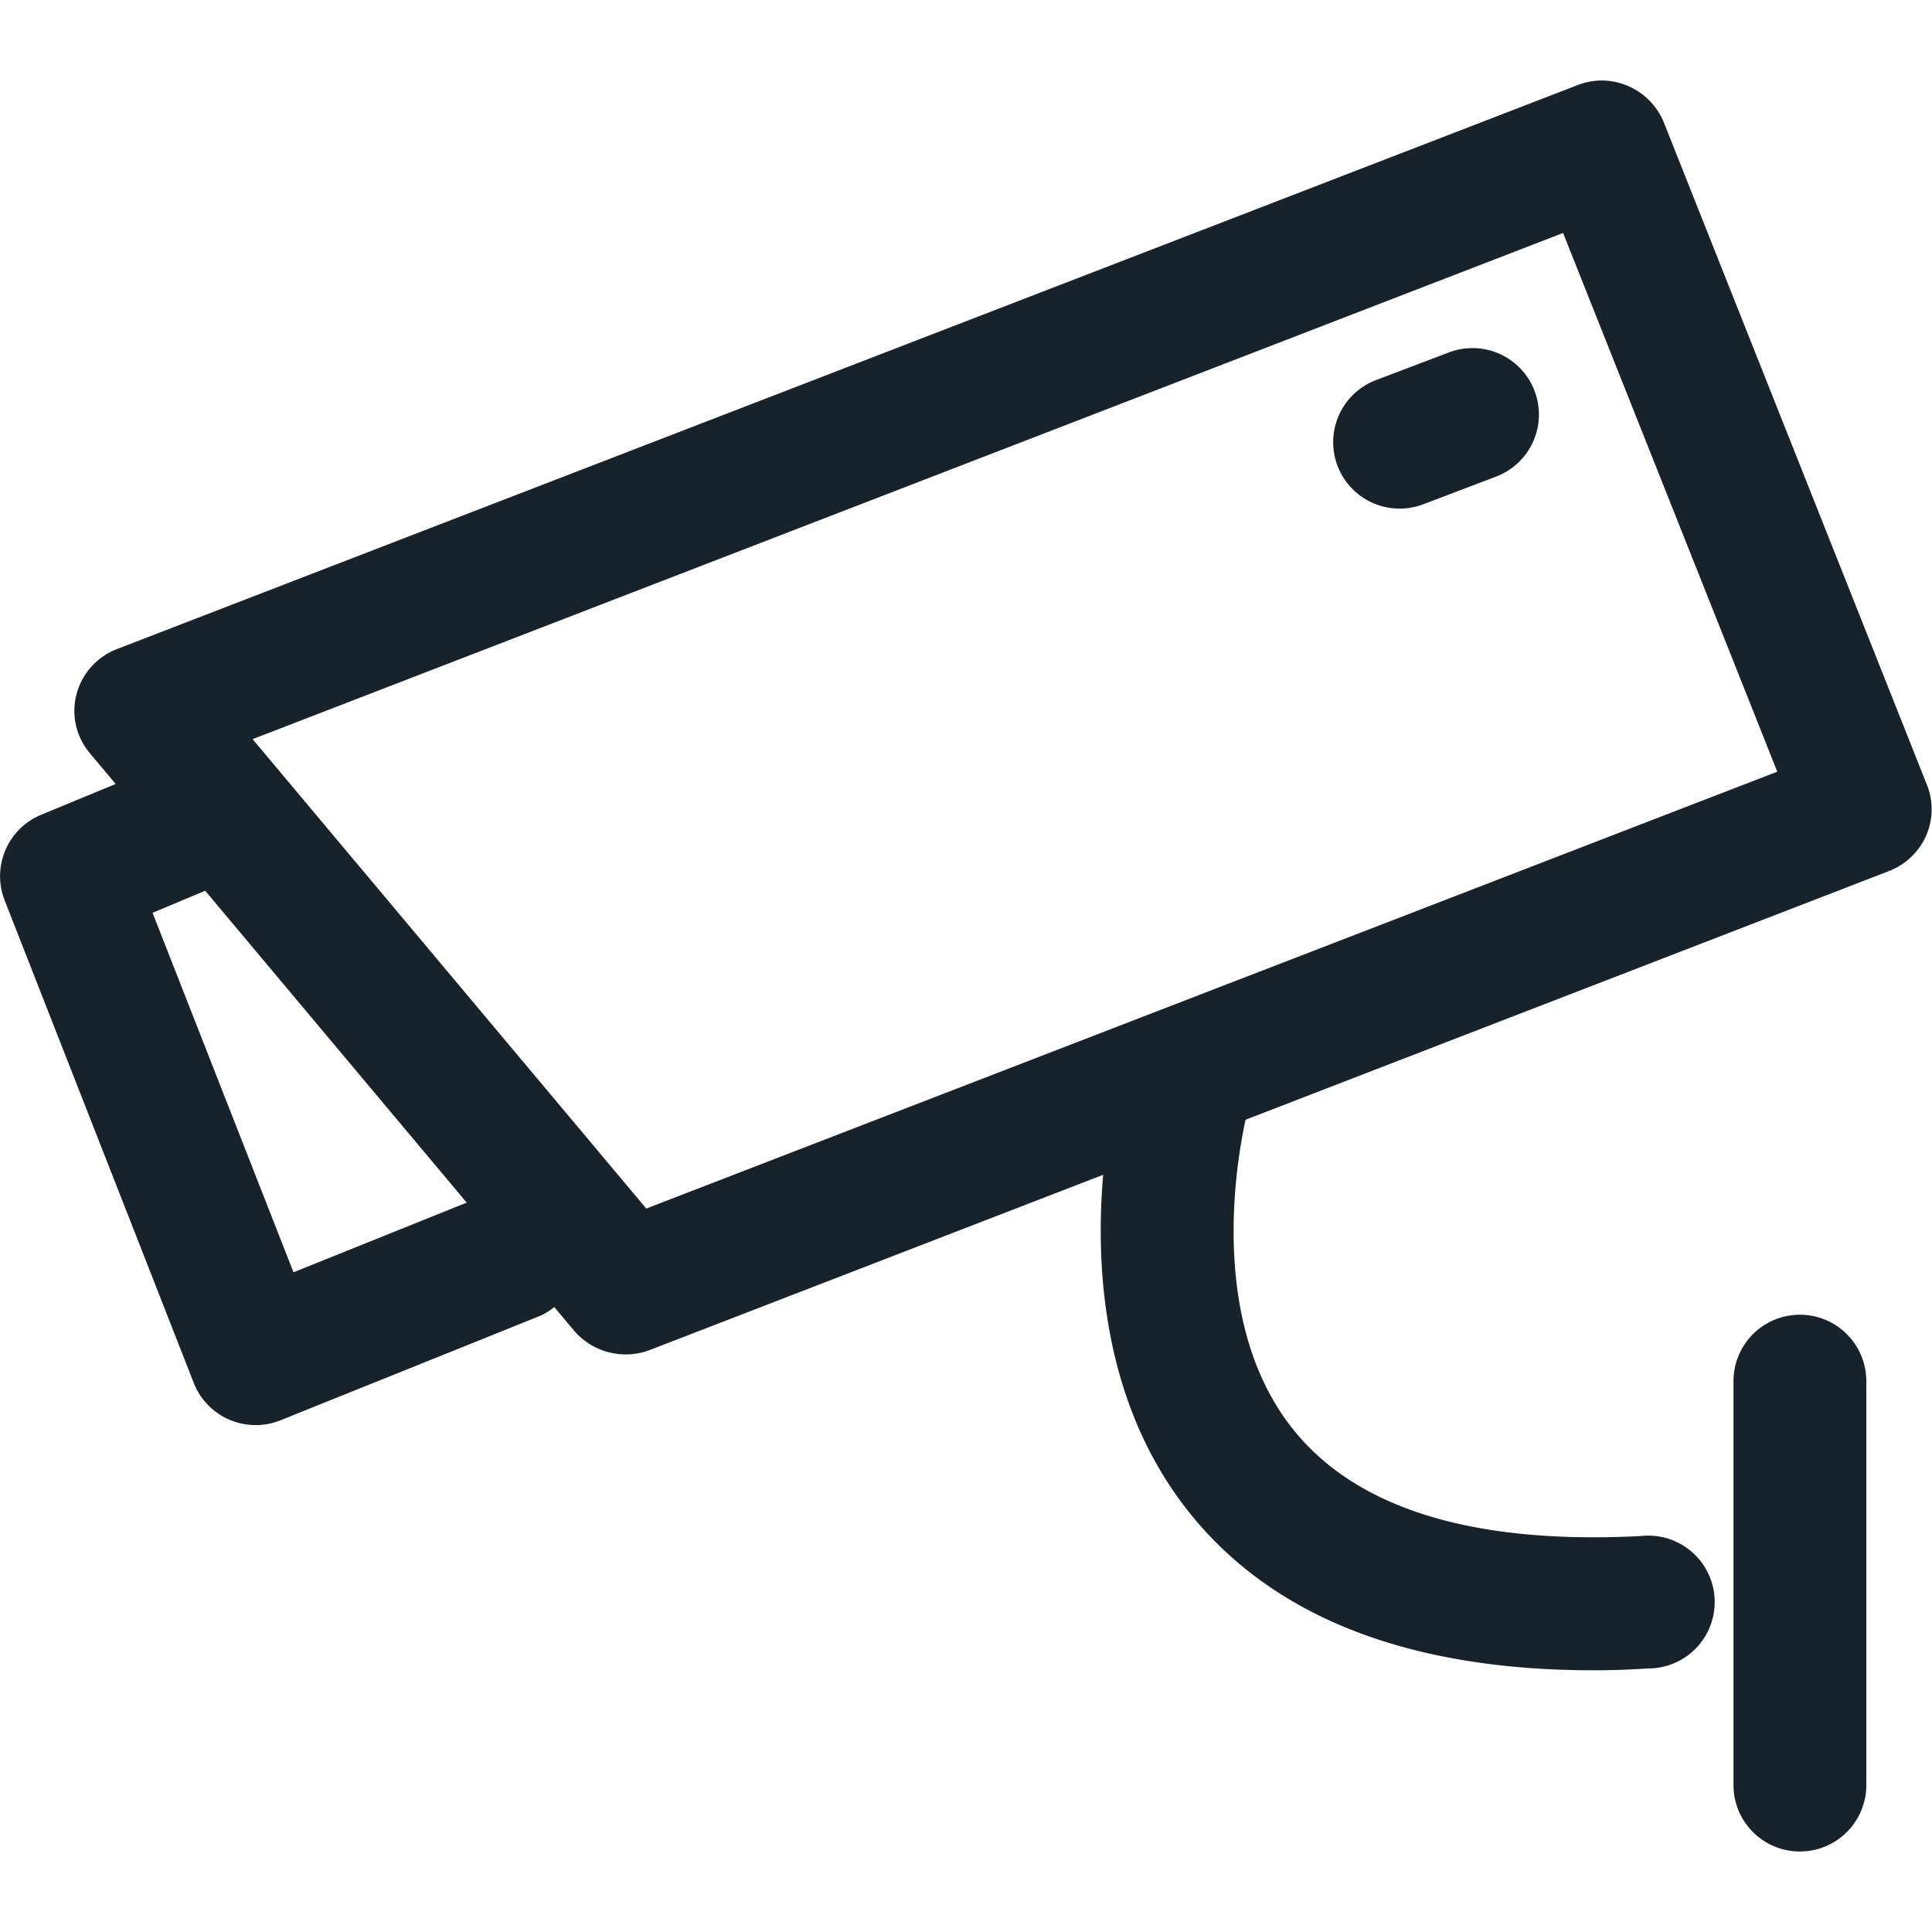 <svg xmlns="http://www.w3.org/2000/svg" xmlns:xlink="http://www.w3.org/1999/xlink" width="24" height="24" viewBox="0 0 24 24">
  <defs>
    <clipPath id="clip-AB-306996-P4-Site_web-ICON_CAMERA">
      <rect width="24" height="24"/>
    </clipPath>
  </defs>
  <g id="AB-306996-P4-Site_web-ICON_CAMERA" clip-path="url(#clip-AB-306996-P4-Site_web-ICON_CAMERA)">
    <g id="AB-306996-P4-Site_web-ICON_CAMERA-2" data-name="AB-306996-P4-Site_web-ICON_CAMERA" transform="translate(-990.705 -7271.503)">
      <g id="Groupe_240" data-name="Groupe 240" transform="translate(990.705 7272.503)">
        <path id="Tracé_215" data-name="Tracé 215" d="M3.849,26.223a.825.825,0,0,1-.768-.524L.732,19.705a.825.825,0,0,1,.452-1.063l1.452-.6a.825.825,0,1,1,.633,1.524l-.7.293,1.751,4.466,2.471-.994A.825.825,0,0,1,7.4,24.859L4.157,26.164A.825.825,0,0,1,3.849,26.223Z" transform="translate(-0.674 -9.52)" fill="#17222a"/>
        <path id="Tracé_216" data-name="Tracé 216" d="M21.552.675a.837.837,0,0,1,.78.524L25.6,9.427a.814.814,0,0,1-.012.631.832.832,0,0,1-.462.438L9.74,16.443a.845.845,0,0,1-.951-.243L2.777,9.03A.816.816,0,0,1,2.612,8.3a.829.829,0,0,1,.5-.561l18.13-7A.846.846,0,0,1,21.552.675ZM23.74,9.261,21.079,2.569,4.8,8.857l4.89,5.831Z" transform="translate(-1.662 -0.675)" fill="#17222a"/>
        <path id="Tracé_217" data-name="Tracé 217" d="M34.426,32.623c-2.3,0-3.989-.66-5.029-1.965-1.753-2.2-.887-5.341-.849-5.474a.825.825,0,0,1,1.588.449h0c-.007.025-.669,2.473.557,4,.789.985,2.242,1.43,4.319,1.322A.825.825,0,1,1,35.1,32.6Q34.753,32.623,34.426,32.623Z" transform="translate(-14.627 -12.874)" fill="#17222a"/>
        <path id="Ligne_81" data-name="Ligne 81" d="M0,5.843a.825.825,0,0,1-.825-.825V0A.825.825,0,0,1,0-.825.825.825,0,0,1,.825,0V5.018A.825.825,0,0,1,0,5.843Z" transform="translate(22.359 16.157)" fill="#17222a"/>
        <path id="Ligne_82" data-name="Ligne 82" d="M0,1.169A.825.825,0,0,1-.771.637.825.825,0,0,1-.293-.427L.613-.771a.825.825,0,0,1,1.064.478A.825.825,0,0,1,1.2.771l-.905.344A.823.823,0,0,1,0,1.169Z" transform="translate(17.386 4.149)" fill="#17222a"/>
      </g>
    </g>
  </g>
</svg>
